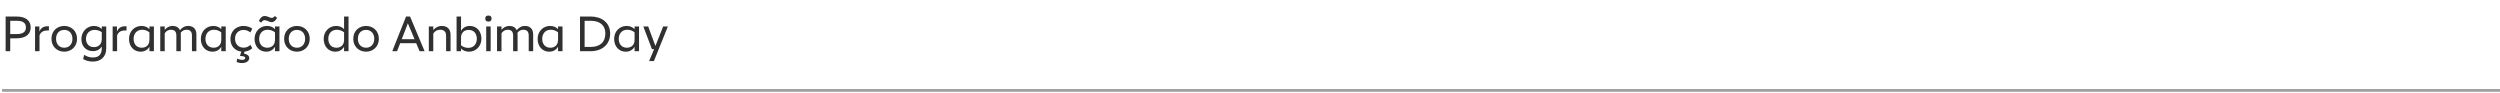 <svg width="1212" height="45" viewBox="0 0 1212 45" fill="none" xmlns="http://www.w3.org/2000/svg">
<path d="M1 43.815C760.879 43.814 1124.95 43.814 1212 43.814" stroke="#A0A0A0" stroke-width="1.354"/>
<path d="M2.727 24.814V8.015H7.983C12.735 8.015 14.871 10.175 14.871 13.271C14.871 16.39 12.735 18.575 7.983 18.575H4.959V24.814H2.727ZM4.959 16.511H8.175C11.175 16.511 12.567 15.383 12.567 13.294C12.567 11.182 11.175 10.079 8.175 10.079H4.959V16.511ZM16.994 24.814V12.815H19.082V15.31C19.754 13.703 20.906 12.719 23.138 12.719H23.714V14.783H22.922C20.858 14.783 19.706 15.671 19.154 17.159V24.814H16.994ZM31.162 25.055C27.802 25.055 24.945 22.703 24.945 18.814C24.945 14.902 27.802 12.575 31.162 12.575C34.45 12.575 37.353 14.902 37.353 18.814C37.353 22.703 34.45 25.055 31.162 25.055ZM27.177 18.814C27.177 21.43 28.762 23.134 31.162 23.134C33.514 23.134 35.121 21.43 35.121 18.814C35.121 16.174 33.514 14.495 31.162 14.495C28.762 14.495 27.177 16.174 27.177 18.814ZM45.021 29.855C43.221 29.855 41.445 29.375 40.317 28.607L40.797 26.567C42.117 27.454 43.485 27.863 45.069 27.863C47.637 27.863 49.341 26.639 49.341 23.375V22.582C48.501 23.855 47.061 24.791 45.093 24.791C41.757 24.791 39.453 22.486 39.453 18.887C39.453 15.287 42.237 12.575 45.501 12.575C47.229 12.575 48.597 13.223 49.341 14.111V12.815H51.501V23.518C51.501 27.671 48.717 29.855 45.021 29.855ZM41.685 18.791C41.685 21.07 43.029 22.846 45.501 22.846C47.853 22.846 49.341 21.407 49.341 18.863V15.623C48.597 14.998 47.301 14.495 45.861 14.495C43.269 14.495 41.685 16.415 41.685 18.791ZM54.611 24.814V12.815H56.699V15.31C57.371 13.703 58.523 12.719 60.755 12.719H61.331V14.783H60.539C58.475 14.783 57.323 15.671 56.771 17.159V24.814H54.611ZM68.563 12.575C70.315 12.575 71.707 13.246 72.451 14.182V12.815H74.611V24.814H72.451V22.631C71.683 24.047 70.219 25.055 68.179 25.055C64.915 25.055 62.539 22.558 62.539 18.863C62.539 15.191 65.227 12.575 68.563 12.575ZM64.771 18.838C64.771 21.215 66.115 23.134 68.707 23.134C70.987 23.134 72.427 21.671 72.427 19.462L72.451 19.511V15.719C71.707 14.998 70.387 14.422 68.899 14.422C66.331 14.422 64.771 16.294 64.771 18.838ZM77.697 24.814V12.815H79.857V14.447C80.793 13.342 82.089 12.575 83.673 12.575C85.401 12.575 86.649 13.319 87.249 14.639C88.185 13.415 89.529 12.575 91.233 12.575C93.705 12.575 95.217 14.086 95.217 16.678V24.814H93.057V17.206C93.057 15.239 92.097 14.422 90.441 14.422C89.289 14.422 88.353 14.902 87.609 15.863C87.633 16.127 87.657 16.39 87.657 16.678V24.814H85.497V17.206C85.497 15.239 84.537 14.422 82.905 14.422C81.657 14.422 80.625 14.975 79.857 16.127V24.814H77.697ZM103.391 12.575C105.143 12.575 106.535 13.246 107.279 14.182V12.815H109.439V24.814H107.279V22.631C106.511 24.047 105.047 25.055 103.007 25.055C99.743 25.055 97.367 22.558 97.367 18.863C97.367 15.191 100.055 12.575 103.391 12.575ZM99.599 18.838C99.599 21.215 100.943 23.134 103.535 23.134C105.815 23.134 107.255 21.671 107.255 19.462L107.279 19.511V15.719C106.535 14.998 105.215 14.422 103.727 14.422C101.159 14.422 99.599 16.294 99.599 18.838ZM117.351 30.575C116.343 30.575 115.383 30.358 114.687 30.023L115.047 28.415C115.671 28.75 116.487 29.015 117.351 29.015C118.335 29.015 118.887 28.703 118.887 28.078C118.887 27.479 118.167 27.238 116.319 27.07L116.991 25.006C113.943 24.671 111.711 22.343 111.711 18.91C111.711 14.975 114.615 12.575 118.023 12.575C119.751 12.575 121.311 13.127 122.319 13.895L121.359 15.742C120.375 14.879 119.271 14.518 118.071 14.518C115.863 14.518 113.943 15.982 113.943 18.767C113.943 21.646 115.935 23.11 118.071 23.11C119.367 23.11 120.471 22.631 121.431 21.742L122.295 23.398C121.407 24.262 120.063 24.863 118.575 25.006L118.263 25.966C119.967 26.302 120.831 27.023 120.831 28.102C120.831 29.471 119.559 30.575 117.351 30.575ZM129.43 12.575C131.182 12.575 132.574 13.246 133.318 14.182V12.815H135.478V24.814H133.318V22.631C132.55 24.047 131.086 25.055 129.046 25.055C125.782 25.055 123.406 22.558 123.406 18.863C123.406 15.191 126.094 12.575 129.43 12.575ZM125.494 10.198C126.094 8.639 127.174 7.727 128.374 7.751C129.67 7.751 130.702 8.639 131.71 8.687C132.262 8.687 132.814 8.375 133.222 7.751L134.326 8.639C133.774 9.743 132.838 10.774 131.686 10.751C130.462 10.726 129.478 9.791 128.302 9.767C127.678 9.767 127.15 10.127 126.67 10.966L125.494 10.198ZM125.638 18.838C125.638 21.215 126.982 23.134 129.574 23.134C131.854 23.134 133.294 21.671 133.294 19.462L133.318 19.511V15.719C132.574 14.998 131.254 14.422 129.766 14.422C127.198 14.422 125.638 16.294 125.638 18.838ZM143.966 25.055C140.606 25.055 137.75 22.703 137.75 18.814C137.75 14.902 140.606 12.575 143.966 12.575C147.254 12.575 150.158 14.902 150.158 18.814C150.158 22.703 147.254 25.055 143.966 25.055ZM139.982 18.814C139.982 21.43 141.566 23.134 143.966 23.134C146.318 23.134 147.926 21.43 147.926 18.814C147.926 16.174 146.318 14.495 143.966 14.495C141.566 14.495 139.982 16.174 139.982 18.814ZM162.946 12.575C164.674 12.575 166.066 13.246 166.81 14.159V8.015H168.97V24.814H166.81V22.654C166.018 24.07 164.578 25.055 162.562 25.055C159.298 25.055 156.922 22.558 156.922 18.863C156.922 15.191 159.61 12.575 162.946 12.575ZM159.154 18.838C159.154 21.215 160.522 23.134 163.09 23.134C165.394 23.134 166.81 21.671 166.81 19.462V15.694C166.066 14.998 164.746 14.422 163.306 14.422C160.714 14.422 159.154 16.294 159.154 18.838ZM177.482 25.055C174.122 25.055 171.266 22.703 171.266 18.814C171.266 14.902 174.122 12.575 177.482 12.575C180.77 12.575 183.674 14.902 183.674 18.814C183.674 22.703 180.77 25.055 177.482 25.055ZM173.498 18.814C173.498 21.43 175.082 23.134 177.482 23.134C179.834 23.134 181.442 21.43 181.442 18.814C181.442 16.174 179.834 14.495 177.482 14.495C175.082 14.495 173.498 16.174 173.498 18.814ZM190.174 24.814L196.846 8.015H198.79L205.846 24.814H203.398L201.766 20.927H194.014L192.502 24.814H190.174ZM194.758 19.006H200.974L197.734 11.303L194.758 19.006ZM207.893 24.814V12.815H210.053V14.566C211.037 13.39 212.429 12.575 214.181 12.575C216.917 12.575 218.429 14.159 218.429 16.87V24.814H216.269V17.471C216.269 15.31 215.261 14.422 213.365 14.422C212.045 14.422 210.917 14.998 210.053 16.247V24.814H207.893ZM221.346 24.814V8.015H223.506V14.975C224.298 13.559 225.738 12.575 227.754 12.575C231.018 12.575 233.394 15.07 233.394 18.767C233.394 22.439 230.706 25.055 227.37 25.055C225.642 25.055 224.25 24.383 223.506 23.471V24.814H221.346ZM223.506 21.934C224.25 22.631 225.57 23.206 227.034 23.206C229.602 23.206 231.162 21.334 231.162 18.791C231.162 16.415 229.818 14.495 227.226 14.495C224.946 14.495 223.506 15.959 223.506 18.166V21.934ZM235.713 24.814V12.815H237.873V24.814H235.713ZM235.257 8.999C235.257 8.039 235.713 7.535 236.793 7.535C237.873 7.535 238.305 8.039 238.305 8.999C238.305 9.935 237.873 10.463 236.793 10.463C235.713 10.463 235.257 9.935 235.257 8.999ZM240.963 24.814V12.815H243.123V14.447C244.059 13.342 245.355 12.575 246.939 12.575C248.667 12.575 249.915 13.319 250.515 14.639C251.451 13.415 252.795 12.575 254.499 12.575C256.971 12.575 258.483 14.086 258.483 16.678V24.814H256.323V17.206C256.323 15.239 255.363 14.422 253.707 14.422C252.555 14.422 251.619 14.902 250.875 15.863C250.899 16.127 250.923 16.39 250.923 16.678V24.814H248.763V17.206C248.763 15.239 247.803 14.422 246.171 14.422C244.923 14.422 243.891 14.975 243.123 16.127V24.814H240.963ZM266.657 12.575C268.409 12.575 269.801 13.246 270.545 14.182V12.815H272.705V24.814H270.545V22.631C269.777 24.047 268.313 25.055 266.273 25.055C263.009 25.055 260.633 22.558 260.633 18.863C260.633 15.191 263.321 12.575 266.657 12.575ZM262.865 18.838C262.865 21.215 264.209 23.134 266.801 23.134C269.081 23.134 270.521 21.671 270.521 19.462L270.545 19.511V15.719C269.801 14.998 268.481 14.422 266.993 14.422C264.425 14.422 262.865 16.294 262.865 18.838ZM281.188 24.814V8.015H286.444C291.652 8.015 295.804 10.991 295.804 16.247C295.804 21.718 291.676 24.814 286.444 24.814H281.188ZM283.42 22.75H286.396C290.74 22.75 293.476 20.567 293.476 16.198C293.476 12.191 290.74 10.079 286.396 10.079H283.42V22.75ZM303.759 12.575C305.511 12.575 306.903 13.246 307.647 14.182V12.815H309.807V24.814H307.647V22.631C306.879 24.047 305.415 25.055 303.375 25.055C300.111 25.055 297.735 22.558 297.735 18.863C297.735 15.191 300.423 12.575 303.759 12.575ZM299.967 18.838C299.967 21.215 301.311 23.134 303.903 23.134C306.183 23.134 307.623 21.671 307.623 19.462L307.647 19.511V15.719C306.903 14.998 305.583 14.422 304.095 14.422C301.527 14.422 299.967 16.294 299.967 18.838ZM314.691 29.614L317.115 23.831H316.059L311.883 12.815H314.235L317.739 22.294L321.507 12.815H323.787L317.019 29.614H314.691Z" fill="#303030"/>
</svg>
